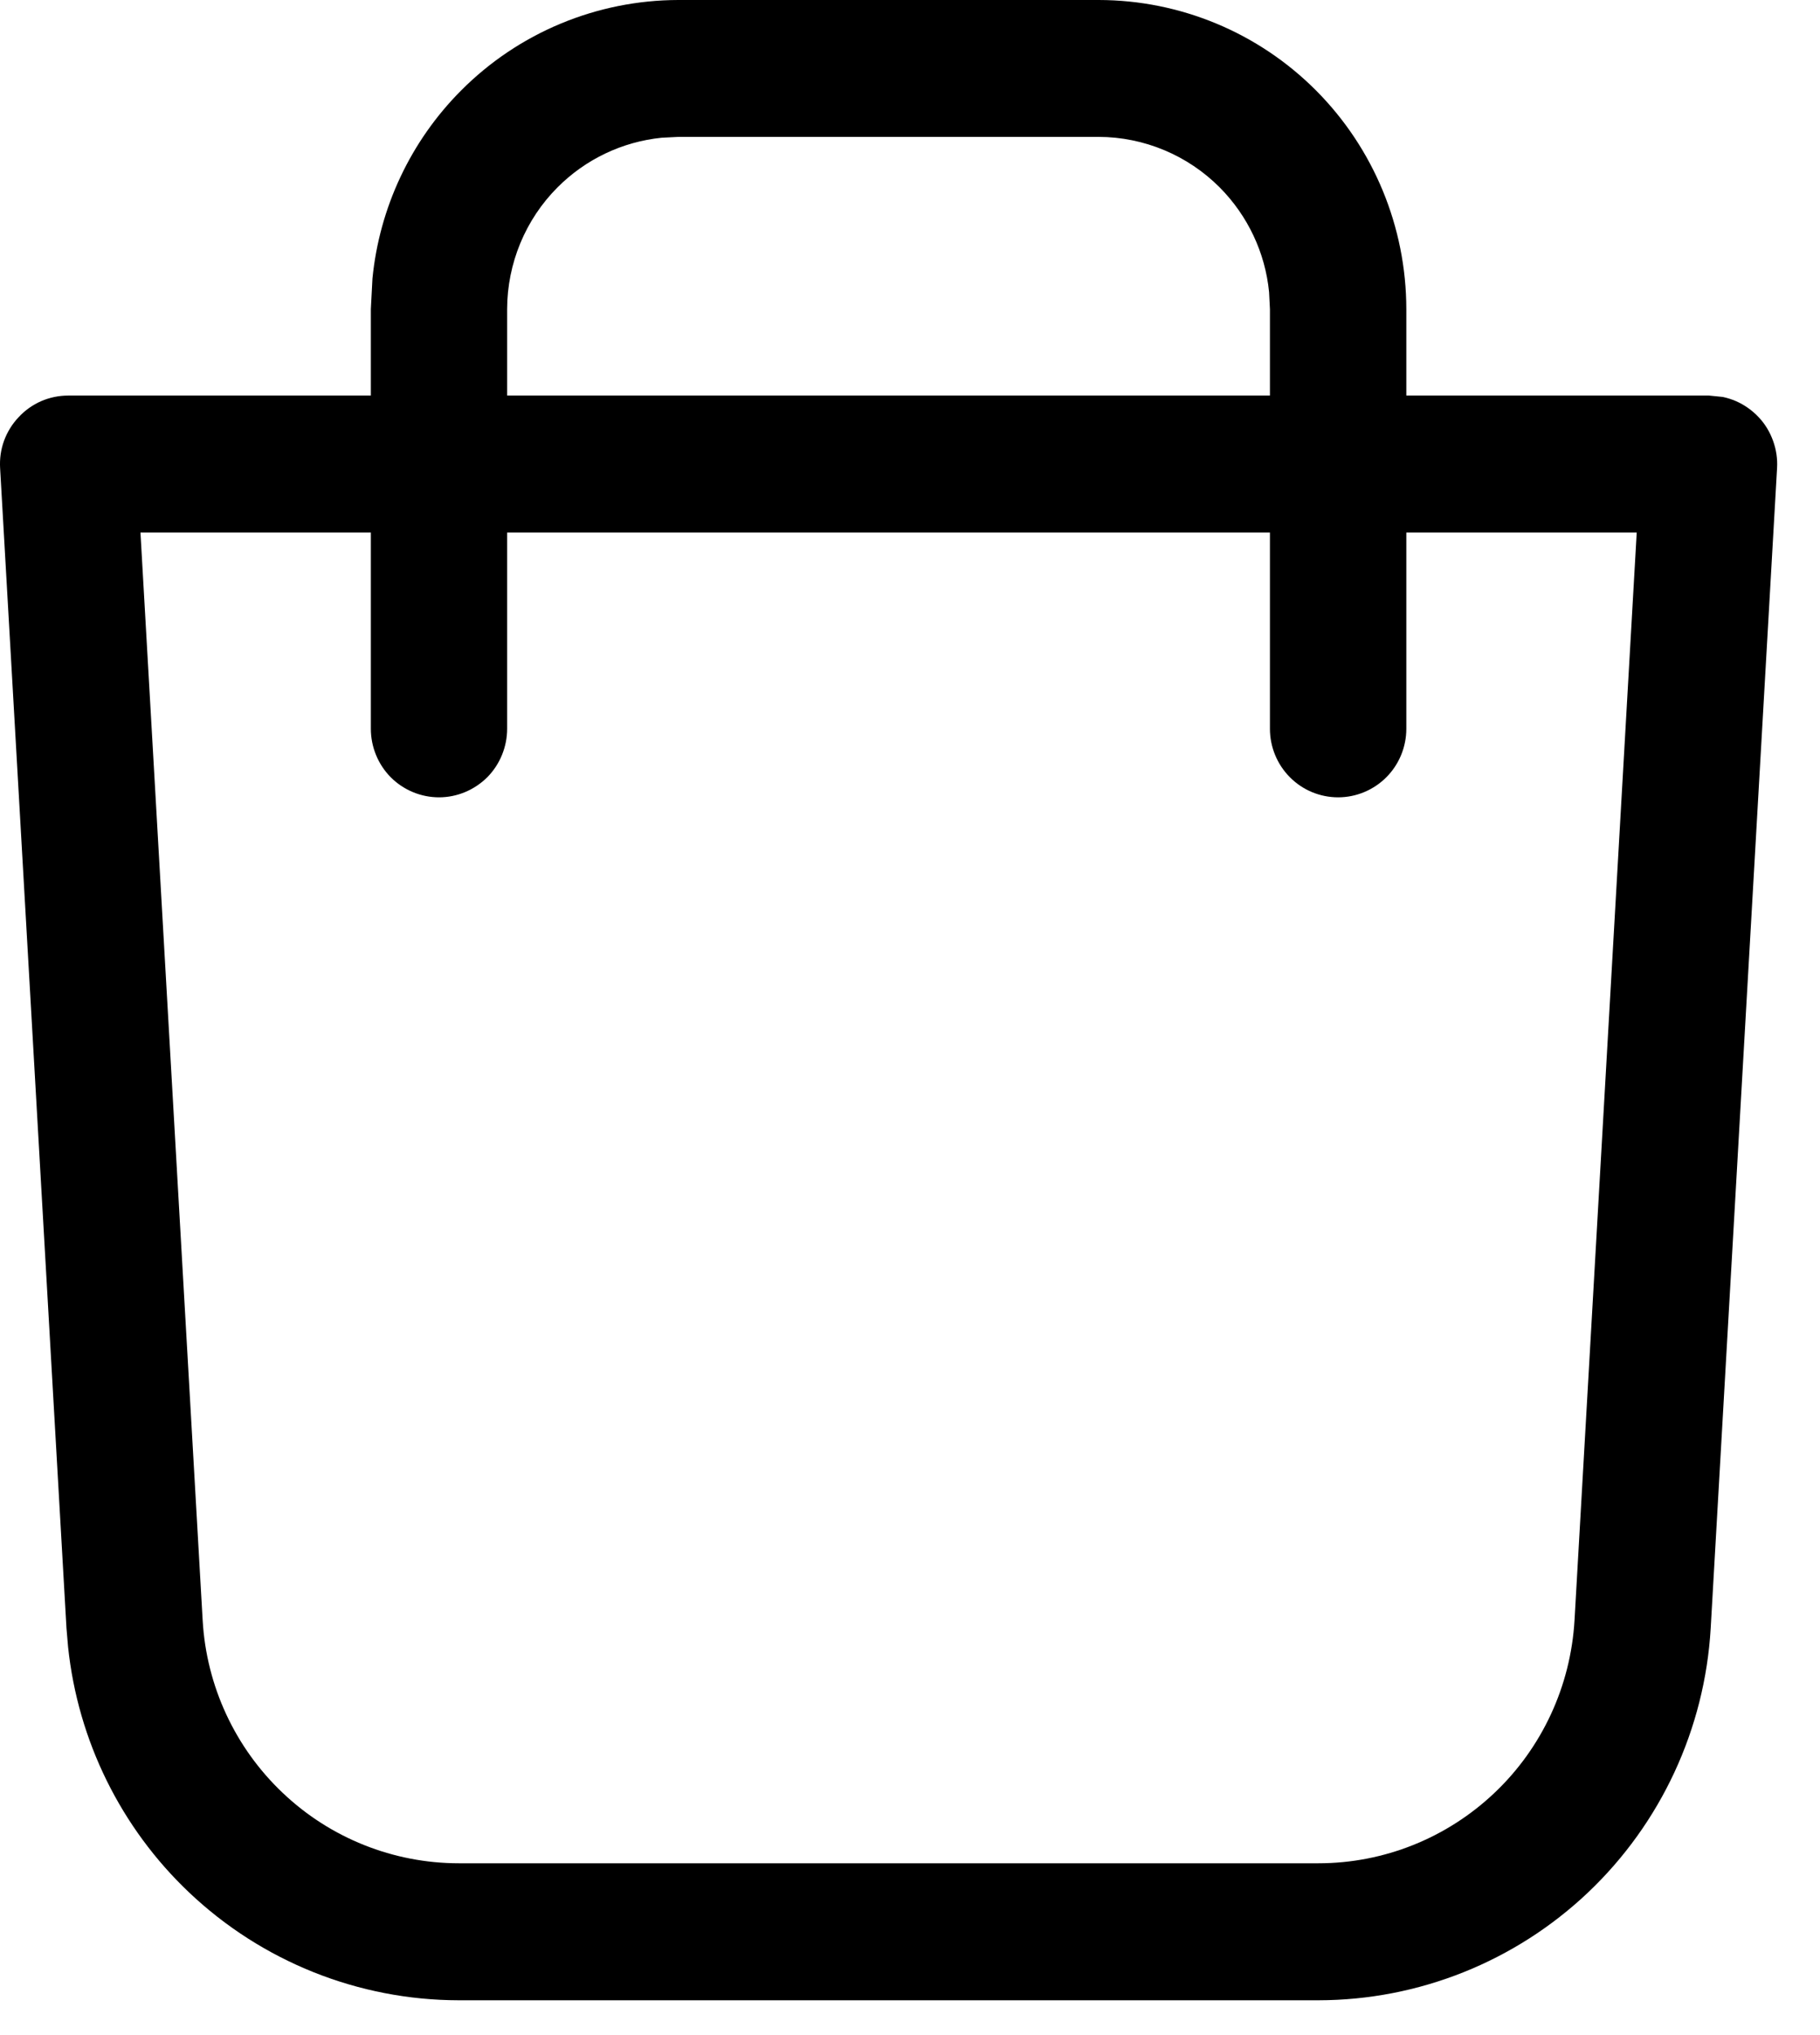 <svg width="17" height="19" viewBox="0 0 17 19" fill="none" xmlns="http://www.w3.org/2000/svg">
<path d="M10.263 0C11.024 0.001 11.754 0.304 12.293 0.845C12.832 1.386 13.135 2.12 13.136 2.885V3.693H15.963L16.092 3.706C16.134 3.715 16.175 3.728 16.215 3.745C16.294 3.78 16.367 3.831 16.427 3.895C16.487 3.958 16.532 4.034 16.561 4.114C16.591 4.196 16.604 4.283 16.599 4.369L15.979 15.202C15.924 16.141 15.514 17.023 14.833 17.669C14.152 18.314 13.251 18.674 12.315 18.675H4.285C3.349 18.674 2.448 18.314 1.767 17.669C1.128 17.064 0.728 16.25 0.636 15.377L0.621 15.202L0.001 4.37C-0.004 4.283 0.008 4.196 0.038 4.114C0.068 4.033 0.114 3.958 0.174 3.895C0.233 3.831 0.305 3.78 0.385 3.745C0.464 3.711 0.55 3.693 0.637 3.693H3.464V2.885L3.479 2.6C3.544 1.94 3.835 1.318 4.307 0.845C4.845 0.304 5.576 0.001 6.337 0H10.263ZM1.893 15.128C1.928 15.741 2.196 16.318 2.641 16.739C3.085 17.161 3.675 17.396 4.286 17.396H12.315C12.926 17.396 13.514 17.161 13.959 16.739C14.404 16.318 14.671 15.741 14.707 15.128L15.288 4.972H13.136V6.804C13.136 6.973 13.069 7.137 12.949 7.257C12.83 7.376 12.668 7.444 12.499 7.444C12.33 7.444 12.168 7.377 12.049 7.257C11.929 7.137 11.862 6.973 11.862 6.804V4.972H4.737V6.804C4.737 6.973 4.67 7.137 4.551 7.257C4.431 7.376 4.269 7.444 4.101 7.444C3.932 7.444 3.77 7.377 3.65 7.257C3.531 7.137 3.464 6.973 3.464 6.804V4.972H1.312L1.893 15.128ZM6.18 1.286C5.814 1.323 5.47 1.486 5.207 1.75C4.907 2.051 4.738 2.46 4.737 2.886V3.693H11.862V2.886L11.854 2.727C11.818 2.359 11.655 2.014 11.393 1.75C11.093 1.449 10.686 1.279 10.262 1.278H6.338L6.18 1.286Z" fill="black"/>
</svg>

